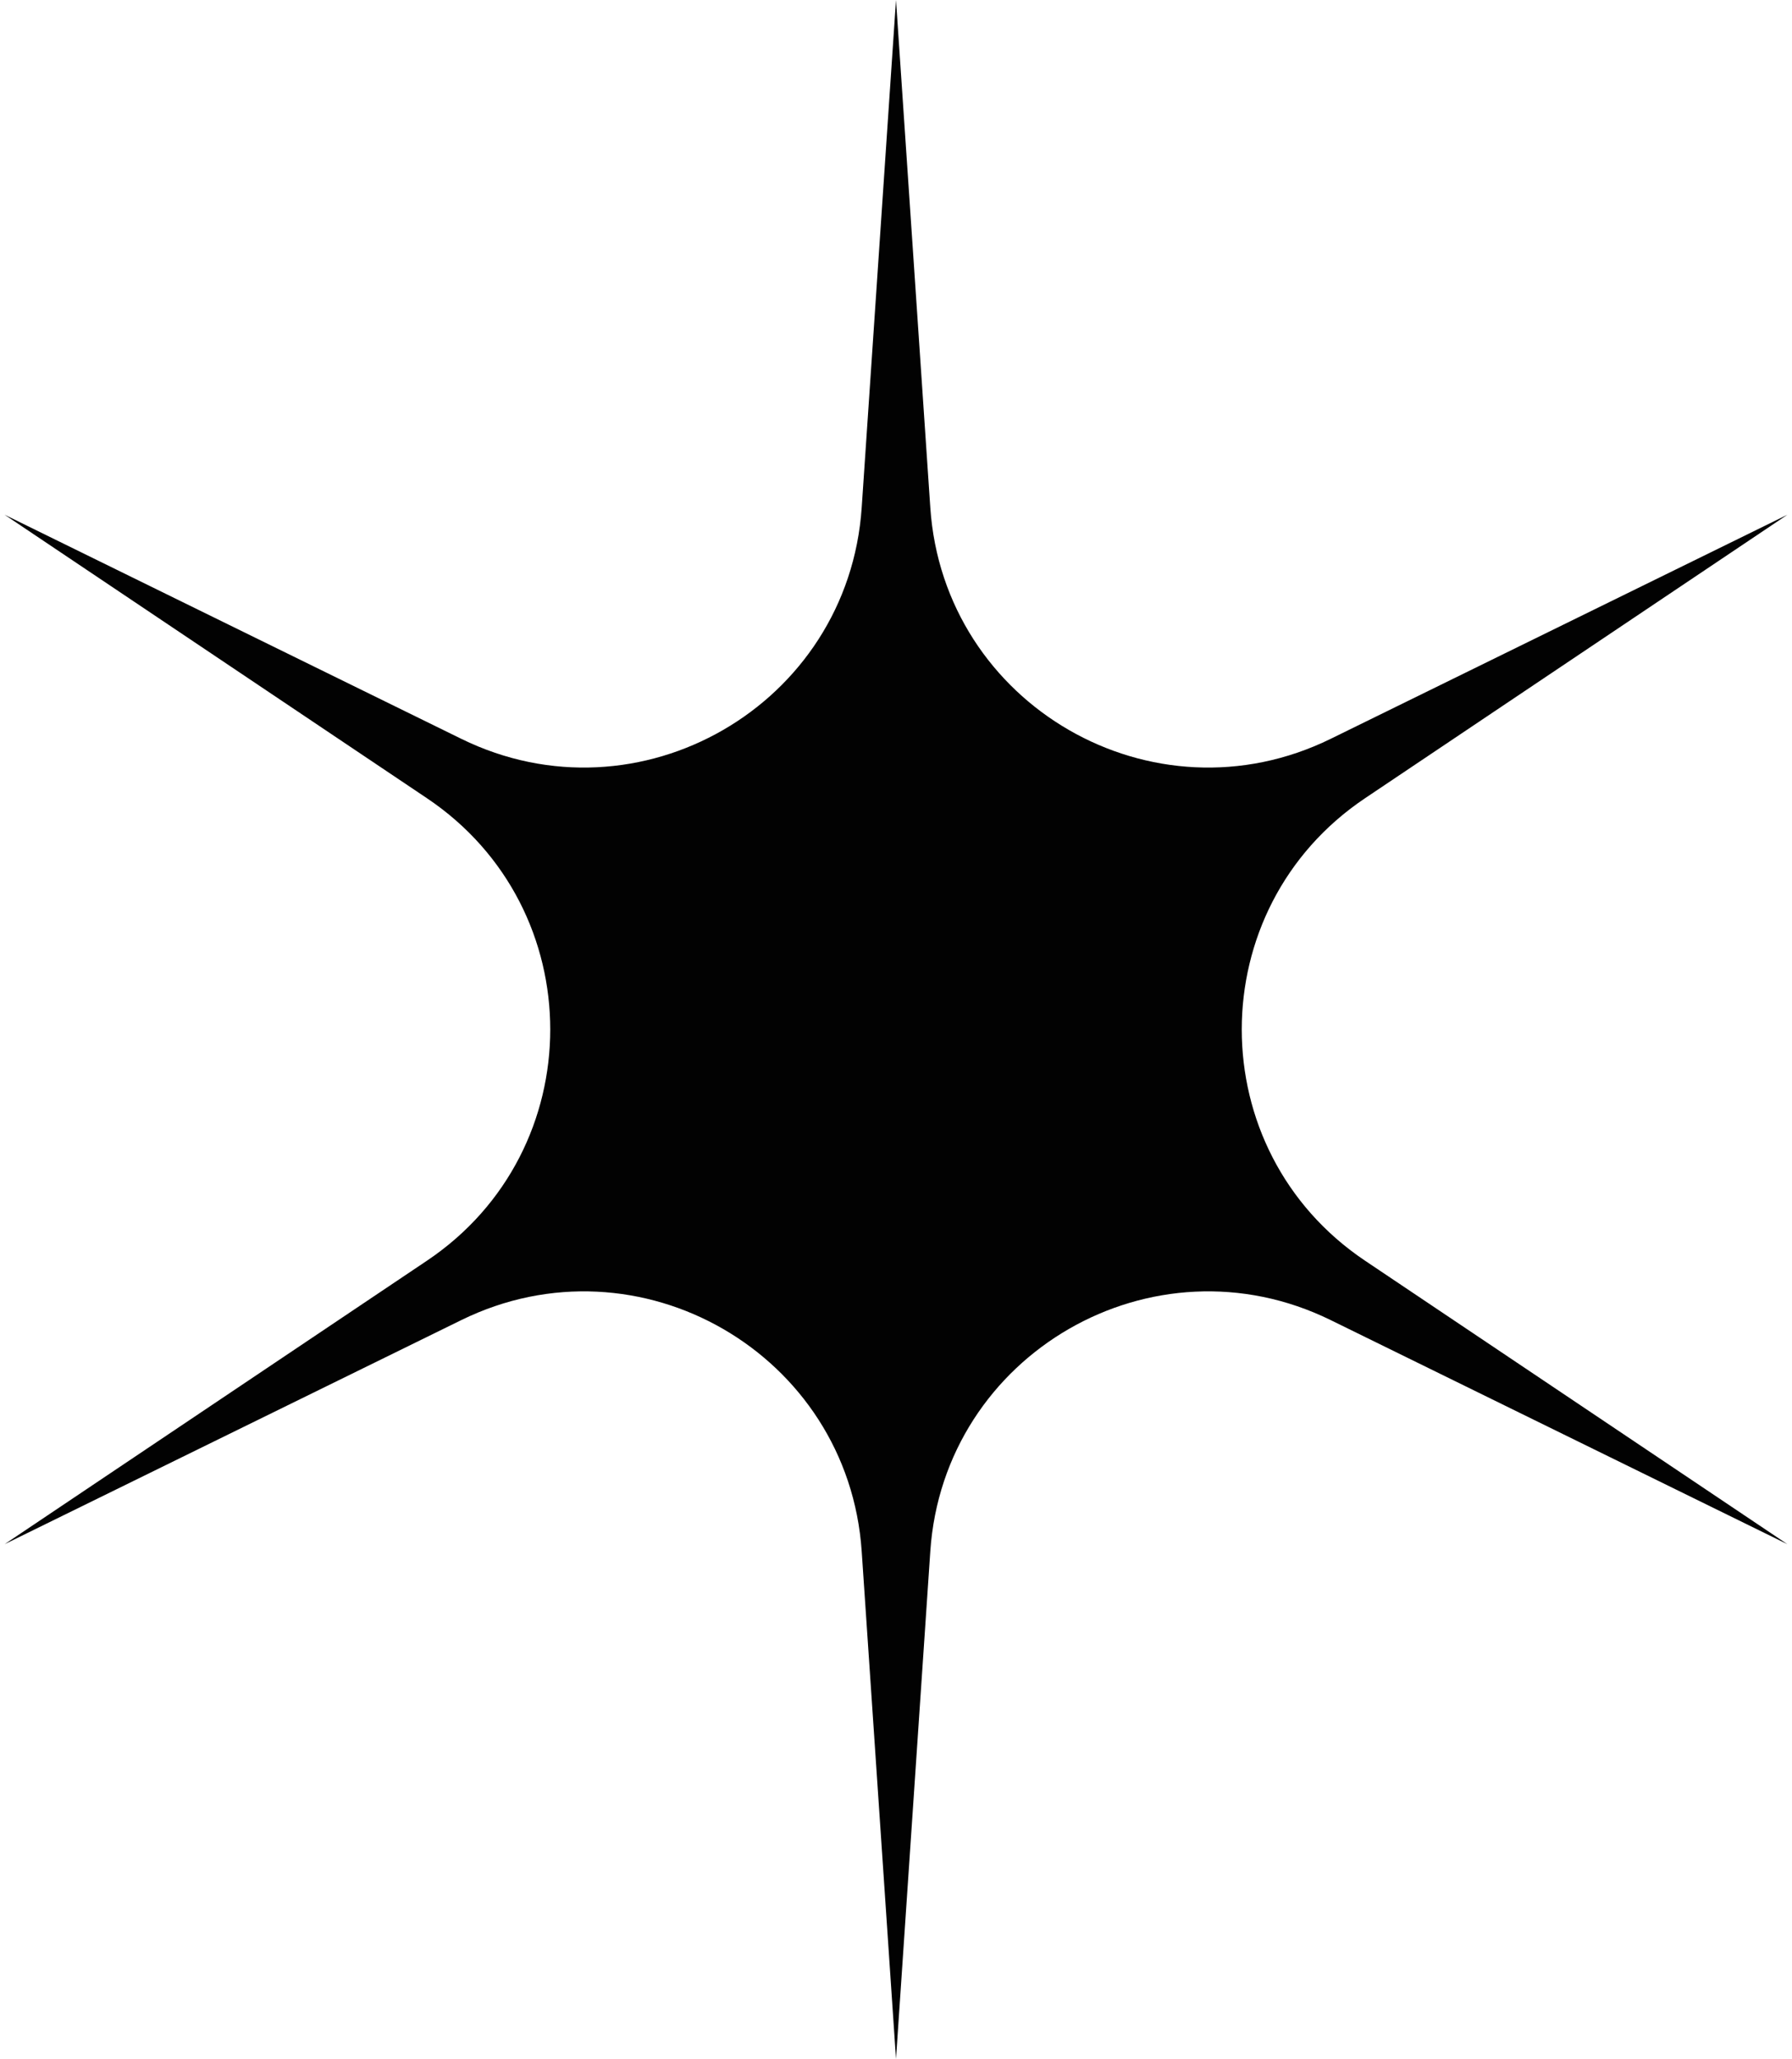 <svg xmlns="http://www.w3.org/2000/svg" width="121" height="139" viewBox="0 0 121 139" fill="none"><path d="M60.5 0L62.816 34.268C63.717 47.603 77.855 55.766 89.854 49.878L120.689 34.75L92.17 53.89C81.072 61.338 81.072 77.662 92.17 85.11L120.689 104.25L89.854 89.122C77.855 83.234 63.717 91.397 62.816 104.732L60.5 139L58.184 104.732C57.283 91.397 43.145 83.234 31.146 89.122L0.311 104.25L28.83 85.11C39.928 77.662 39.928 61.338 28.83 53.89L0.311 34.75L31.146 49.878C43.145 55.766 57.283 47.603 58.184 34.268L60.5 0Z" fill="#020202"></path></svg>
